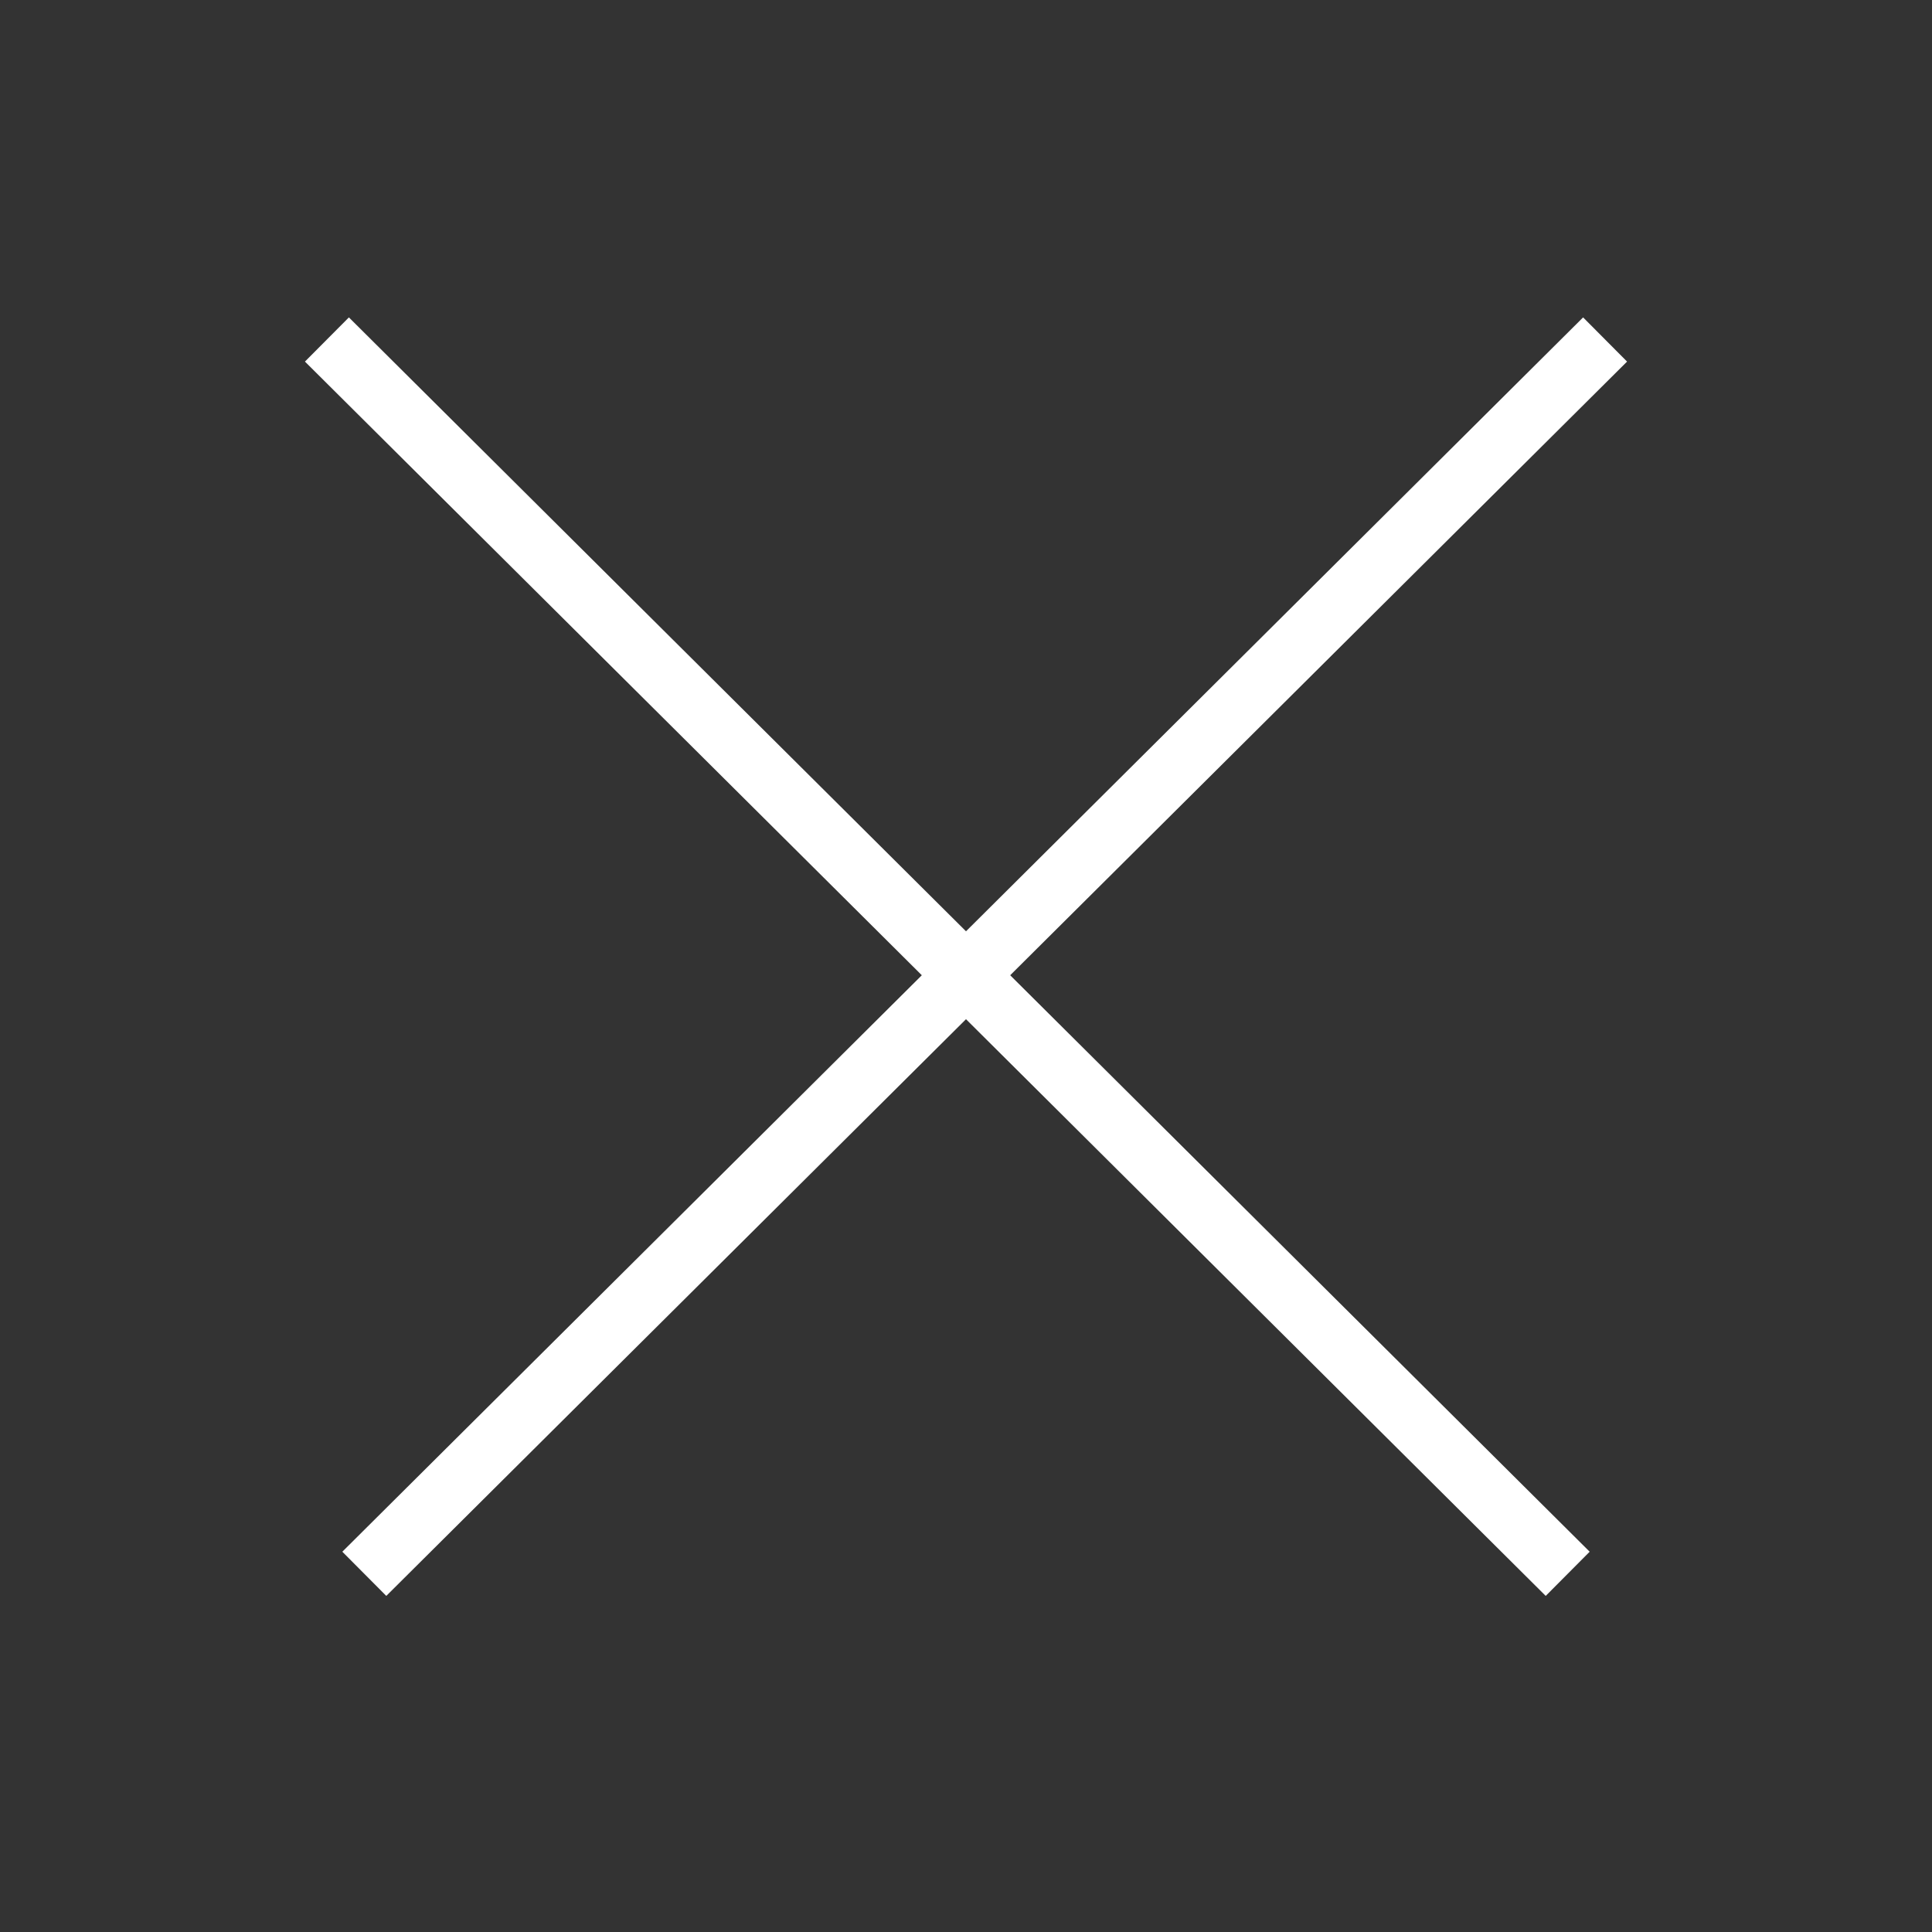<?xml version="1.0" encoding="UTF-8"?>
<svg xmlns="http://www.w3.org/2000/svg" version="1.1" viewBox="0 0 31 31">
  <rect x="0" y="0" width="31" height="31" fill="#333333" stroke="none"/>
  <defs>
    <style>
      .cls-1 {
        fill: none;
        stroke: #fff;
        stroke-linecap: square;
      }
    </style>
  </defs>
  <!-- Generator: Adobe Illustrator 28.7.1, SVG Export Plug-In . SVG Version: 1.2.0 Build 142)  -->
  <g>
    <g id="Livello_1">
      <g id="Livello_1-2" data-name="Livello_1">
        <g>
          <line class="cls-1" x1="5.6" y1="5.8" x2="24.8" y2="24.9"/>
          <line class="cls-1" x1="25.4" y1="5.8" x2="6.2" y2="24.9"/>
        </g>
      </g>
    </g>
  </g>
</svg>